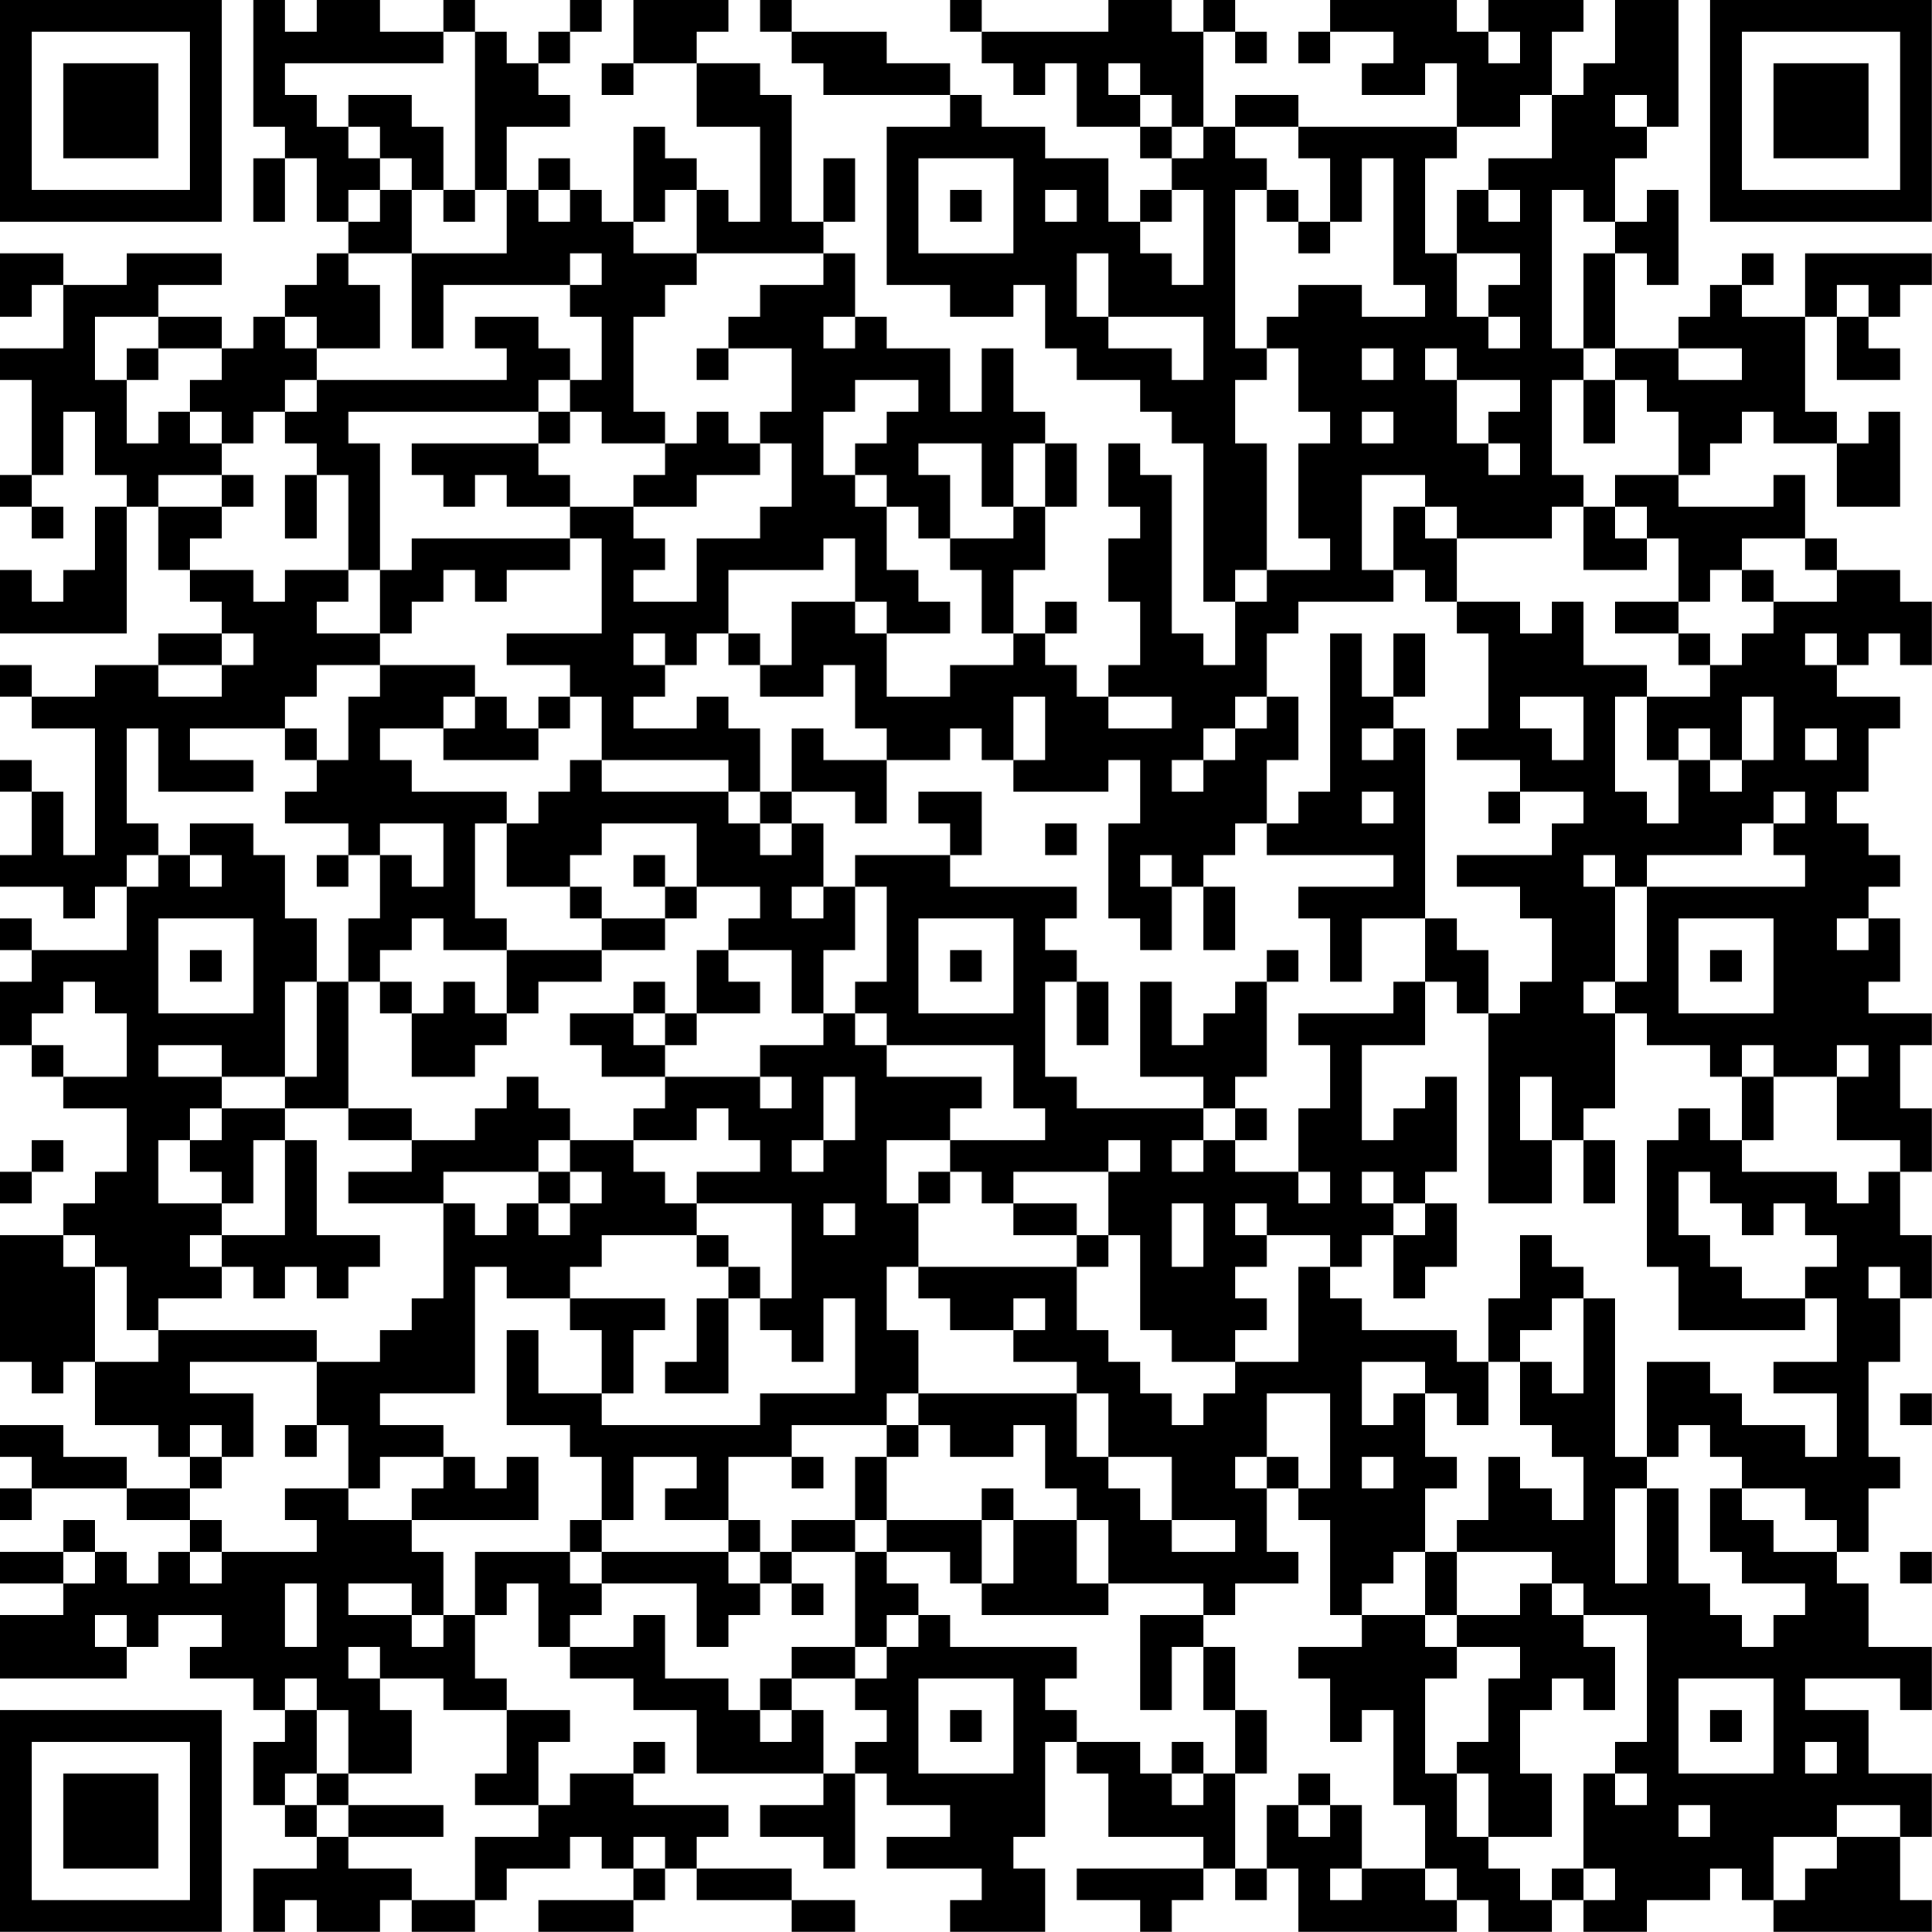 <?xml version="1.0" encoding="UTF-8"?>
<svg xmlns="http://www.w3.org/2000/svg" version="1.1" width="250" height="250" viewBox="0 0 250 250"><rect x="0" y="0" width="250" height="250" fill="#ffffff"/><g transform="scale(4.098)"><g transform="translate(0,0)"><path fill-rule="evenodd" d="M8 0L8 4L9 4L9 5L8 5L8 7L9 7L9 5L10 5L10 7L11 7L11 8L10 8L10 9L9 9L9 10L8 10L8 11L7 11L7 10L5 10L5 9L7 9L7 8L4 8L4 9L2 9L2 8L0 8L0 10L1 10L1 9L2 9L2 11L0 11L0 12L1 12L1 15L0 15L0 16L1 16L1 17L2 17L2 16L1 16L1 15L2 15L2 13L3 13L3 15L4 15L4 16L3 16L3 18L2 18L2 19L1 19L1 18L0 18L0 20L4 20L4 16L5 16L5 18L6 18L6 19L7 19L7 20L5 20L5 21L3 21L3 22L1 22L1 21L0 21L0 22L1 22L1 23L3 23L3 27L2 27L2 25L1 25L1 24L0 24L0 25L1 25L1 27L0 27L0 28L2 28L2 29L3 29L3 28L4 28L4 30L1 30L1 29L0 29L0 30L1 30L1 31L0 31L0 33L1 33L1 34L2 34L2 35L4 35L4 37L3 37L3 38L2 38L2 39L0 39L0 43L1 43L1 44L2 44L2 43L3 43L3 45L5 45L5 46L6 46L6 47L4 47L4 46L2 46L2 45L0 45L0 46L1 46L1 47L0 47L0 48L1 48L1 47L4 47L4 48L6 48L6 49L5 49L5 50L4 50L4 49L3 49L3 48L2 48L2 49L0 49L0 50L2 50L2 51L0 51L0 53L4 53L4 52L5 52L5 51L7 51L7 52L6 52L6 53L8 53L8 54L9 54L9 55L8 55L8 57L9 57L9 58L10 58L10 59L8 59L8 61L9 61L9 60L10 60L10 61L12 61L12 60L13 60L13 61L15 61L15 60L16 60L16 59L18 59L18 58L19 58L19 59L20 59L20 60L17 60L17 61L20 61L20 60L21 60L21 59L22 59L22 60L25 60L25 61L27 61L27 60L25 60L25 59L22 59L22 58L23 58L23 57L20 57L20 56L21 56L21 55L20 55L20 56L18 56L18 57L17 57L17 55L18 55L18 54L16 54L16 53L15 53L15 51L16 51L16 50L17 50L17 52L18 52L18 53L20 53L20 54L22 54L22 56L26 56L26 57L24 57L24 58L26 58L26 59L27 59L27 56L28 56L28 57L30 57L30 58L28 58L28 59L31 59L31 60L30 60L30 61L33 61L33 59L32 59L32 58L33 58L33 55L34 55L34 56L35 56L35 58L38 58L38 59L34 59L34 60L36 60L36 61L37 61L37 60L38 60L38 59L39 59L39 60L40 60L40 59L41 59L41 61L46 61L46 60L47 60L47 61L49 61L49 60L50 60L50 61L52 61L52 60L54 60L54 59L55 59L55 60L56 60L56 61L61 61L61 60L60 60L60 58L61 58L61 56L59 56L59 54L57 54L57 53L60 53L60 54L61 54L61 52L59 52L59 50L58 50L58 49L59 49L59 47L60 47L60 46L59 46L59 43L60 43L60 41L61 41L61 39L60 39L60 37L61 37L61 35L60 35L60 33L61 33L61 32L59 32L59 31L60 31L60 29L59 29L59 28L60 28L60 27L59 27L59 26L58 26L58 25L59 25L59 23L60 23L60 22L58 22L58 21L59 21L59 20L60 20L60 21L61 21L61 19L60 19L60 18L58 18L58 17L57 17L57 15L56 15L56 16L53 16L53 15L54 15L54 14L55 14L55 13L56 13L56 14L58 14L58 16L60 16L60 13L59 13L59 14L58 14L58 13L57 13L57 10L58 10L58 12L60 12L60 11L59 11L59 10L60 10L60 9L61 9L61 8L57 8L57 10L55 10L55 9L56 9L56 8L55 8L55 9L54 9L54 10L53 10L53 11L51 11L51 8L52 8L52 9L53 9L53 6L52 6L52 7L51 7L51 5L52 5L52 4L53 4L53 0L51 0L51 2L50 2L50 3L49 3L49 1L50 1L50 0L47 0L47 1L46 1L46 0L42 0L42 1L41 1L41 2L42 2L42 1L44 1L44 2L43 2L43 3L45 3L45 2L46 2L46 4L41 4L41 3L39 3L39 4L38 4L38 1L39 1L39 2L40 2L40 1L39 1L39 0L38 0L38 1L37 1L37 0L35 0L35 1L31 1L31 0L30 0L30 1L31 1L31 2L32 2L32 3L33 3L33 2L34 2L34 4L36 4L36 5L37 5L37 6L36 6L36 7L35 7L35 5L33 5L33 4L31 4L31 3L30 3L30 2L28 2L28 1L25 1L25 0L24 0L24 1L25 1L25 2L26 2L26 3L30 3L30 4L28 4L28 9L30 9L30 10L32 10L32 9L33 9L33 11L34 11L34 12L36 12L36 13L37 13L37 14L38 14L38 19L39 19L39 21L38 21L38 20L37 20L37 15L36 15L36 14L35 14L35 16L36 16L36 17L35 17L35 19L36 19L36 21L35 21L35 22L34 22L34 21L33 21L33 20L34 20L34 19L33 19L33 20L32 20L32 18L33 18L33 16L34 16L34 14L33 14L33 13L32 13L32 11L31 11L31 13L30 13L30 11L28 11L28 10L27 10L27 8L26 8L26 7L27 7L27 5L26 5L26 7L25 7L25 3L24 3L24 2L22 2L22 1L23 1L23 0L20 0L20 2L19 2L19 3L20 3L20 2L22 2L22 4L24 4L24 7L23 7L23 6L22 6L22 5L21 5L21 4L20 4L20 7L19 7L19 6L18 6L18 5L17 5L17 6L16 6L16 4L18 4L18 3L17 3L17 2L18 2L18 1L19 1L19 0L18 0L18 1L17 1L17 2L16 2L16 1L15 1L15 0L14 0L14 1L12 1L12 0L10 0L10 1L9 1L9 0ZM14 1L14 2L9 2L9 3L10 3L10 4L11 4L11 5L12 5L12 6L11 6L11 7L12 7L12 6L13 6L13 8L11 8L11 9L12 9L12 11L10 11L10 10L9 10L9 11L10 11L10 12L9 12L9 13L8 13L8 14L7 14L7 13L6 13L6 12L7 12L7 11L5 11L5 10L3 10L3 12L4 12L4 14L5 14L5 13L6 13L6 14L7 14L7 15L5 15L5 16L7 16L7 17L6 17L6 18L8 18L8 19L9 19L9 18L11 18L11 19L10 19L10 20L12 20L12 21L10 21L10 22L9 22L9 23L6 23L6 24L8 24L8 25L5 25L5 23L4 23L4 26L5 26L5 27L4 27L4 28L5 28L5 27L6 27L6 28L7 28L7 27L6 27L6 26L8 26L8 27L9 27L9 29L10 29L10 31L9 31L9 34L7 34L7 33L5 33L5 34L7 34L7 35L6 35L6 36L5 36L5 38L7 38L7 39L6 39L6 40L7 40L7 41L5 41L5 42L4 42L4 40L3 40L3 39L2 39L2 40L3 40L3 43L5 43L5 42L10 42L10 43L6 43L6 44L8 44L8 46L7 46L7 45L6 45L6 46L7 46L7 47L6 47L6 48L7 48L7 49L6 49L6 50L7 50L7 49L10 49L10 48L9 48L9 47L11 47L11 48L13 48L13 49L14 49L14 51L13 51L13 50L11 50L11 51L13 51L13 52L14 52L14 51L15 51L15 49L18 49L18 50L19 50L19 51L18 51L18 52L20 52L20 51L21 51L21 53L23 53L23 54L24 54L24 55L25 55L25 54L26 54L26 56L27 56L27 55L28 55L28 54L27 54L27 53L28 53L28 52L29 52L29 51L30 51L30 52L34 52L34 53L33 53L33 54L34 54L34 55L36 55L36 56L37 56L37 57L38 57L38 56L39 56L39 59L40 59L40 57L41 57L41 58L42 58L42 57L43 57L43 59L42 59L42 60L43 60L43 59L45 59L45 60L46 60L46 59L45 59L45 57L44 57L44 54L43 54L43 55L42 55L42 53L41 53L41 52L43 52L43 51L45 51L45 52L46 52L46 53L45 53L45 56L46 56L46 58L47 58L47 59L48 59L48 60L49 60L49 59L50 59L50 60L51 60L51 59L50 59L50 56L51 56L51 57L52 57L52 56L51 56L51 55L52 55L52 51L50 51L50 50L49 50L49 49L46 49L46 48L47 48L47 46L48 46L48 47L49 47L49 48L50 48L50 46L49 46L49 45L48 45L48 43L49 43L49 44L50 44L50 41L51 41L51 46L52 46L52 47L51 47L51 50L52 50L52 47L53 47L53 50L54 50L54 51L55 51L55 52L56 52L56 51L57 51L57 50L55 50L55 49L54 49L54 47L55 47L55 48L56 48L56 49L58 49L58 48L57 48L57 47L55 47L55 46L54 46L54 45L53 45L53 46L52 46L52 43L54 43L54 44L55 44L55 45L57 45L57 46L58 46L58 44L56 44L56 43L58 43L58 41L57 41L57 40L58 40L58 39L57 39L57 38L56 38L56 39L55 39L55 38L54 38L54 37L53 37L53 39L54 39L54 40L55 40L55 41L57 41L57 42L53 42L53 40L52 40L52 36L53 36L53 35L54 35L54 36L55 36L55 37L58 37L58 38L59 38L59 37L60 37L60 36L58 36L58 34L59 34L59 33L58 33L58 34L56 34L56 33L55 33L55 34L54 34L54 33L52 33L52 32L51 32L51 31L52 31L52 28L57 28L57 27L56 27L56 26L57 26L57 25L56 25L56 26L55 26L55 27L52 27L52 28L51 28L51 27L50 27L50 28L51 28L51 31L50 31L50 32L51 32L51 35L50 35L50 36L49 36L49 34L48 34L48 36L49 36L49 38L47 38L47 32L48 32L48 31L49 31L49 29L48 29L48 28L46 28L46 27L49 27L49 26L50 26L50 25L48 25L48 24L46 24L46 23L47 23L47 20L46 20L46 19L48 19L48 20L49 20L49 19L50 19L50 21L52 21L52 22L51 22L51 25L52 25L52 26L53 26L53 24L54 24L54 25L55 25L55 24L56 24L56 22L55 22L55 24L54 24L54 23L53 23L53 24L52 24L52 22L54 22L54 21L55 21L55 20L56 20L56 19L58 19L58 18L57 18L57 17L55 17L55 18L54 18L54 19L53 19L53 17L52 17L52 16L51 16L51 15L53 15L53 13L52 13L52 12L51 12L51 11L50 11L50 8L51 8L51 7L50 7L50 6L49 6L49 11L50 11L50 12L49 12L49 15L50 15L50 16L49 16L49 17L46 17L46 16L45 16L45 15L43 15L43 18L44 18L44 19L41 19L41 20L40 20L40 22L39 22L39 23L38 23L38 24L37 24L37 25L38 25L38 24L39 24L39 23L40 23L40 22L41 22L41 24L40 24L40 26L39 26L39 27L38 27L38 28L37 28L37 27L36 27L36 28L37 28L37 30L36 30L36 29L35 29L35 26L36 26L36 24L35 24L35 25L32 25L32 24L33 24L33 22L32 22L32 24L31 24L31 23L30 23L30 24L28 24L28 23L27 23L27 21L26 21L26 22L24 22L24 21L25 21L25 19L27 19L27 20L28 20L28 22L30 22L30 21L32 21L32 20L31 20L31 18L30 18L30 17L32 17L32 16L33 16L33 14L32 14L32 16L31 16L31 14L29 14L29 15L30 15L30 17L29 17L29 16L28 16L28 15L27 15L27 14L28 14L28 13L29 13L29 12L27 12L27 13L26 13L26 15L27 15L27 16L28 16L28 18L29 18L29 19L30 19L30 20L28 20L28 19L27 19L27 17L26 17L26 18L23 18L23 20L22 20L22 21L21 21L21 20L20 20L20 21L21 21L21 22L20 22L20 23L22 23L22 22L23 22L23 23L24 23L24 25L23 25L23 24L19 24L19 22L18 22L18 21L16 21L16 20L19 20L19 17L18 17L18 16L20 16L20 17L21 17L21 18L20 18L20 19L22 19L22 17L24 17L24 16L25 16L25 14L24 14L24 13L25 13L25 11L23 11L23 10L24 10L24 9L26 9L26 8L22 8L22 6L21 6L21 7L20 7L20 8L22 8L22 9L21 9L21 10L20 10L20 13L21 13L21 14L19 14L19 13L18 13L18 12L19 12L19 10L18 10L18 9L19 9L19 8L18 8L18 9L14 9L14 11L13 11L13 8L16 8L16 6L15 6L15 1ZM47 1L47 2L48 2L48 1ZM35 2L35 3L36 3L36 4L37 4L37 5L38 5L38 4L37 4L37 3L36 3L36 2ZM11 3L11 4L12 4L12 5L13 5L13 6L14 6L14 7L15 7L15 6L14 6L14 4L13 4L13 3ZM48 3L48 4L46 4L46 5L45 5L45 8L46 8L46 10L47 10L47 11L48 11L48 10L47 10L47 9L48 9L48 8L46 8L46 6L47 6L47 7L48 7L48 6L47 6L47 5L49 5L49 3ZM51 3L51 4L52 4L52 3ZM39 4L39 5L40 5L40 6L39 6L39 11L40 11L40 12L39 12L39 14L40 14L40 18L39 18L39 19L40 19L40 18L42 18L42 17L41 17L41 14L42 14L42 13L41 13L41 11L40 11L40 10L41 10L41 9L43 9L43 10L45 10L45 9L44 9L44 5L43 5L43 7L42 7L42 5L41 5L41 4ZM29 5L29 8L32 8L32 5ZM17 6L17 7L18 7L18 6ZM30 6L30 7L31 7L31 6ZM33 6L33 7L34 7L34 6ZM37 6L37 7L36 7L36 8L37 8L37 9L38 9L38 6ZM40 6L40 7L41 7L41 8L42 8L42 7L41 7L41 6ZM34 8L34 10L35 10L35 11L37 11L37 12L38 12L38 10L35 10L35 8ZM58 9L58 10L59 10L59 9ZM15 10L15 11L16 11L16 12L10 12L10 13L9 13L9 14L10 14L10 15L9 15L9 17L10 17L10 15L11 15L11 18L12 18L12 20L13 20L13 19L14 19L14 18L15 18L15 19L16 19L16 18L18 18L18 17L13 17L13 18L12 18L12 14L11 14L11 13L17 13L17 14L13 14L13 15L14 15L14 16L15 16L15 15L16 15L16 16L18 16L18 15L17 15L17 14L18 14L18 13L17 13L17 12L18 12L18 11L17 11L17 10ZM26 10L26 11L27 11L27 10ZM4 11L4 12L5 12L5 11ZM22 11L22 12L23 12L23 11ZM43 11L43 12L44 12L44 11ZM45 11L45 12L46 12L46 14L47 14L47 15L48 15L48 14L47 14L47 13L48 13L48 12L46 12L46 11ZM53 11L53 12L55 12L55 11ZM50 12L50 14L51 14L51 12ZM22 13L22 14L21 14L21 15L20 15L20 16L22 16L22 15L24 15L24 14L23 14L23 13ZM43 13L43 14L44 14L44 13ZM7 15L7 16L8 16L8 15ZM44 16L44 18L45 18L45 19L46 19L46 17L45 17L45 16ZM50 16L50 18L52 18L52 17L51 17L51 16ZM55 18L55 19L56 19L56 18ZM51 19L51 20L53 20L53 21L54 21L54 20L53 20L53 19ZM7 20L7 21L5 21L5 22L7 22L7 21L8 21L8 20ZM23 20L23 21L24 21L24 20ZM42 20L42 25L41 25L41 26L40 26L40 27L44 27L44 28L41 28L41 29L42 29L42 31L43 31L43 29L45 29L45 31L44 31L44 32L41 32L41 33L42 33L42 35L41 35L41 37L39 37L39 36L40 36L40 35L39 35L39 34L40 34L40 31L41 31L41 30L40 30L40 31L39 31L39 32L38 32L38 33L37 33L37 31L36 31L36 34L38 34L38 35L34 35L34 34L33 34L33 31L34 31L34 33L35 33L35 31L34 31L34 30L33 30L33 29L34 29L34 28L30 28L30 27L31 27L31 25L29 25L29 26L30 26L30 27L27 27L27 28L26 28L26 26L25 26L25 25L27 25L27 26L28 26L28 24L26 24L26 23L25 23L25 25L24 25L24 26L23 26L23 25L19 25L19 24L18 24L18 25L17 25L17 26L16 26L16 25L13 25L13 24L12 24L12 23L14 23L14 24L17 24L17 23L18 23L18 22L17 22L17 23L16 23L16 22L15 22L15 21L12 21L12 22L11 22L11 24L10 24L10 23L9 23L9 24L10 24L10 25L9 25L9 26L11 26L11 27L10 27L10 28L11 28L11 27L12 27L12 29L11 29L11 31L10 31L10 34L9 34L9 35L7 35L7 36L6 36L6 37L7 37L7 38L8 38L8 36L9 36L9 39L7 39L7 40L8 40L8 41L9 41L9 40L10 40L10 41L11 41L11 40L12 40L12 39L10 39L10 36L9 36L9 35L11 35L11 36L13 36L13 37L11 37L11 38L14 38L14 41L13 41L13 42L12 42L12 43L10 43L10 45L9 45L9 46L10 46L10 45L11 45L11 47L12 47L12 46L14 46L14 47L13 47L13 48L17 48L17 46L16 46L16 47L15 47L15 46L14 46L14 45L12 45L12 44L15 44L15 40L16 40L16 41L18 41L18 42L19 42L19 44L17 44L17 42L16 42L16 45L18 45L18 46L19 46L19 48L18 48L18 49L19 49L19 50L22 50L22 52L23 52L23 51L24 51L24 50L25 50L25 51L26 51L26 50L25 50L25 49L27 49L27 52L25 52L25 53L24 53L24 54L25 54L25 53L27 53L27 52L28 52L28 51L29 51L29 50L28 50L28 49L30 49L30 50L31 50L31 51L35 51L35 50L38 50L38 51L36 51L36 54L37 54L37 52L38 52L38 54L39 54L39 56L40 56L40 54L39 54L39 52L38 52L38 51L39 51L39 50L41 50L41 49L40 49L40 47L41 47L41 48L42 48L42 51L43 51L43 50L44 50L44 49L45 49L45 51L46 51L46 52L48 52L48 53L47 53L47 55L46 55L46 56L47 56L47 58L49 58L49 56L48 56L48 54L49 54L49 53L50 53L50 54L51 54L51 52L50 52L50 51L49 51L49 50L48 50L48 51L46 51L46 49L45 49L45 47L46 47L46 46L45 46L45 44L46 44L46 45L47 45L47 43L48 43L48 42L49 42L49 41L50 41L50 40L49 40L49 39L48 39L48 41L47 41L47 43L46 43L46 42L43 42L43 41L42 41L42 40L43 40L43 39L44 39L44 41L45 41L45 40L46 40L46 38L45 38L45 37L46 37L46 34L45 34L45 35L44 35L44 36L43 36L43 33L45 33L45 31L46 31L46 32L47 32L47 30L46 30L46 29L45 29L45 23L44 23L44 22L45 22L45 20L44 20L44 22L43 22L43 20ZM57 20L57 21L58 21L58 20ZM14 22L14 23L15 23L15 22ZM35 22L35 23L37 23L37 22ZM48 22L48 23L49 23L49 24L50 24L50 22ZM43 23L43 24L44 24L44 23ZM57 23L57 24L58 24L58 23ZM43 25L43 26L44 26L44 25ZM47 25L47 26L48 26L48 25ZM12 26L12 27L13 27L13 28L14 28L14 26ZM15 26L15 29L16 29L16 30L14 30L14 29L13 29L13 30L12 30L12 31L11 31L11 35L13 35L13 36L15 36L15 35L16 35L16 34L17 34L17 35L18 35L18 36L17 36L17 37L14 37L14 38L15 38L15 39L16 39L16 38L17 38L17 39L18 39L18 38L19 38L19 37L18 37L18 36L20 36L20 37L21 37L21 38L22 38L22 39L19 39L19 40L18 40L18 41L21 41L21 42L20 42L20 44L19 44L19 45L24 45L24 44L27 44L27 41L26 41L26 43L25 43L25 42L24 42L24 41L25 41L25 38L22 38L22 37L24 37L24 36L23 36L23 35L22 35L22 36L20 36L20 35L21 35L21 34L24 34L24 35L25 35L25 34L24 34L24 33L26 33L26 32L27 32L27 33L28 33L28 34L31 34L31 35L30 35L30 36L28 36L28 38L29 38L29 40L28 40L28 42L29 42L29 44L28 44L28 45L25 45L25 46L23 46L23 48L21 48L21 47L22 47L22 46L20 46L20 48L19 48L19 49L23 49L23 50L24 50L24 49L25 49L25 48L27 48L27 49L28 49L28 48L31 48L31 50L32 50L32 48L34 48L34 50L35 50L35 48L34 48L34 47L33 47L33 45L32 45L32 46L30 46L30 45L29 45L29 44L34 44L34 46L35 46L35 47L36 47L36 48L37 48L37 49L39 49L39 48L37 48L37 46L35 46L35 44L34 44L34 43L32 43L32 42L33 42L33 41L32 41L32 42L30 42L30 41L29 41L29 40L34 40L34 42L35 42L35 43L36 43L36 44L37 44L37 45L38 45L38 44L39 44L39 43L41 43L41 40L42 40L42 39L40 39L40 38L39 38L39 39L40 39L40 40L39 40L39 41L40 41L40 42L39 42L39 43L37 43L37 42L36 42L36 39L35 39L35 37L36 37L36 36L35 36L35 37L32 37L32 38L31 38L31 37L30 37L30 36L33 36L33 35L32 35L32 33L28 33L28 32L27 32L27 31L28 31L28 28L27 28L27 30L26 30L26 32L25 32L25 30L23 30L23 29L24 29L24 28L22 28L22 26L19 26L19 27L18 27L18 28L16 28L16 26ZM24 26L24 27L25 27L25 26ZM33 26L33 27L34 27L34 26ZM20 27L20 28L21 28L21 29L19 29L19 28L18 28L18 29L19 29L19 30L16 30L16 32L15 32L15 31L14 31L14 32L13 32L13 31L12 31L12 32L13 32L13 34L15 34L15 33L16 33L16 32L17 32L17 31L19 31L19 30L21 30L21 29L22 29L22 28L21 28L21 27ZM25 28L25 29L26 29L26 28ZM38 28L38 30L39 30L39 28ZM5 29L5 32L8 32L8 29ZM29 29L29 32L32 32L32 29ZM53 29L53 32L56 32L56 29ZM58 29L58 30L59 30L59 29ZM6 30L6 31L7 31L7 30ZM22 30L22 32L21 32L21 31L20 31L20 32L18 32L18 33L19 33L19 34L21 34L21 33L22 33L22 32L24 32L24 31L23 31L23 30ZM30 30L30 31L31 31L31 30ZM54 30L54 31L55 31L55 30ZM2 31L2 32L1 32L1 33L2 33L2 34L4 34L4 32L3 32L3 31ZM20 32L20 33L21 33L21 32ZM26 34L26 36L25 36L25 37L26 37L26 36L27 36L27 34ZM55 34L55 36L56 36L56 34ZM38 35L38 36L37 36L37 37L38 37L38 36L39 36L39 35ZM1 36L1 37L0 37L0 38L1 38L1 37L2 37L2 36ZM50 36L50 38L51 38L51 36ZM17 37L17 38L18 38L18 37ZM29 37L29 38L30 38L30 37ZM41 37L41 38L42 38L42 37ZM43 37L43 38L44 38L44 39L45 39L45 38L44 38L44 37ZM26 38L26 39L27 39L27 38ZM32 38L32 39L34 39L34 40L35 40L35 39L34 39L34 38ZM37 38L37 40L38 40L38 38ZM22 39L22 40L23 40L23 41L22 41L22 43L21 43L21 44L23 44L23 41L24 41L24 40L23 40L23 39ZM59 40L59 41L60 41L60 40ZM43 43L43 45L44 45L44 44L45 44L45 43ZM40 44L40 46L39 46L39 47L40 47L40 46L41 46L41 47L42 47L42 44ZM60 44L60 45L61 45L61 44ZM28 45L28 46L27 46L27 48L28 48L28 46L29 46L29 45ZM25 46L25 47L26 47L26 46ZM43 46L43 47L44 47L44 46ZM31 47L31 48L32 48L32 47ZM23 48L23 49L24 49L24 48ZM2 49L2 50L3 50L3 49ZM60 49L60 50L61 50L61 49ZM9 50L9 52L10 52L10 50ZM3 51L3 52L4 52L4 51ZM11 52L11 53L12 53L12 54L13 54L13 56L11 56L11 54L10 54L10 53L9 53L9 54L10 54L10 56L9 56L9 57L10 57L10 58L11 58L11 59L13 59L13 60L15 60L15 58L17 58L17 57L15 57L15 56L16 56L16 54L14 54L14 53L12 53L12 52ZM29 53L29 56L32 56L32 53ZM53 53L53 56L56 56L56 53ZM30 54L30 55L31 55L31 54ZM54 54L54 55L55 55L55 54ZM37 55L37 56L38 56L38 55ZM57 55L57 56L58 56L58 55ZM10 56L10 57L11 57L11 58L14 58L14 57L11 57L11 56ZM41 56L41 57L42 57L42 56ZM53 57L53 58L54 58L54 57ZM58 57L58 58L56 58L56 60L57 60L57 59L58 59L58 58L60 58L60 57ZM20 58L20 59L21 59L21 58ZM0 0L0 7L7 7L7 0ZM1 1L1 6L6 6L6 1ZM2 2L2 5L5 5L5 2ZM54 0L54 7L61 7L61 0ZM55 1L55 6L60 6L60 1ZM56 2L56 5L59 5L59 2ZM0 54L0 61L7 61L7 54ZM1 55L1 60L6 60L6 55ZM2 56L2 59L5 59L5 56Z" fill="#000000"/></g></g></svg>
